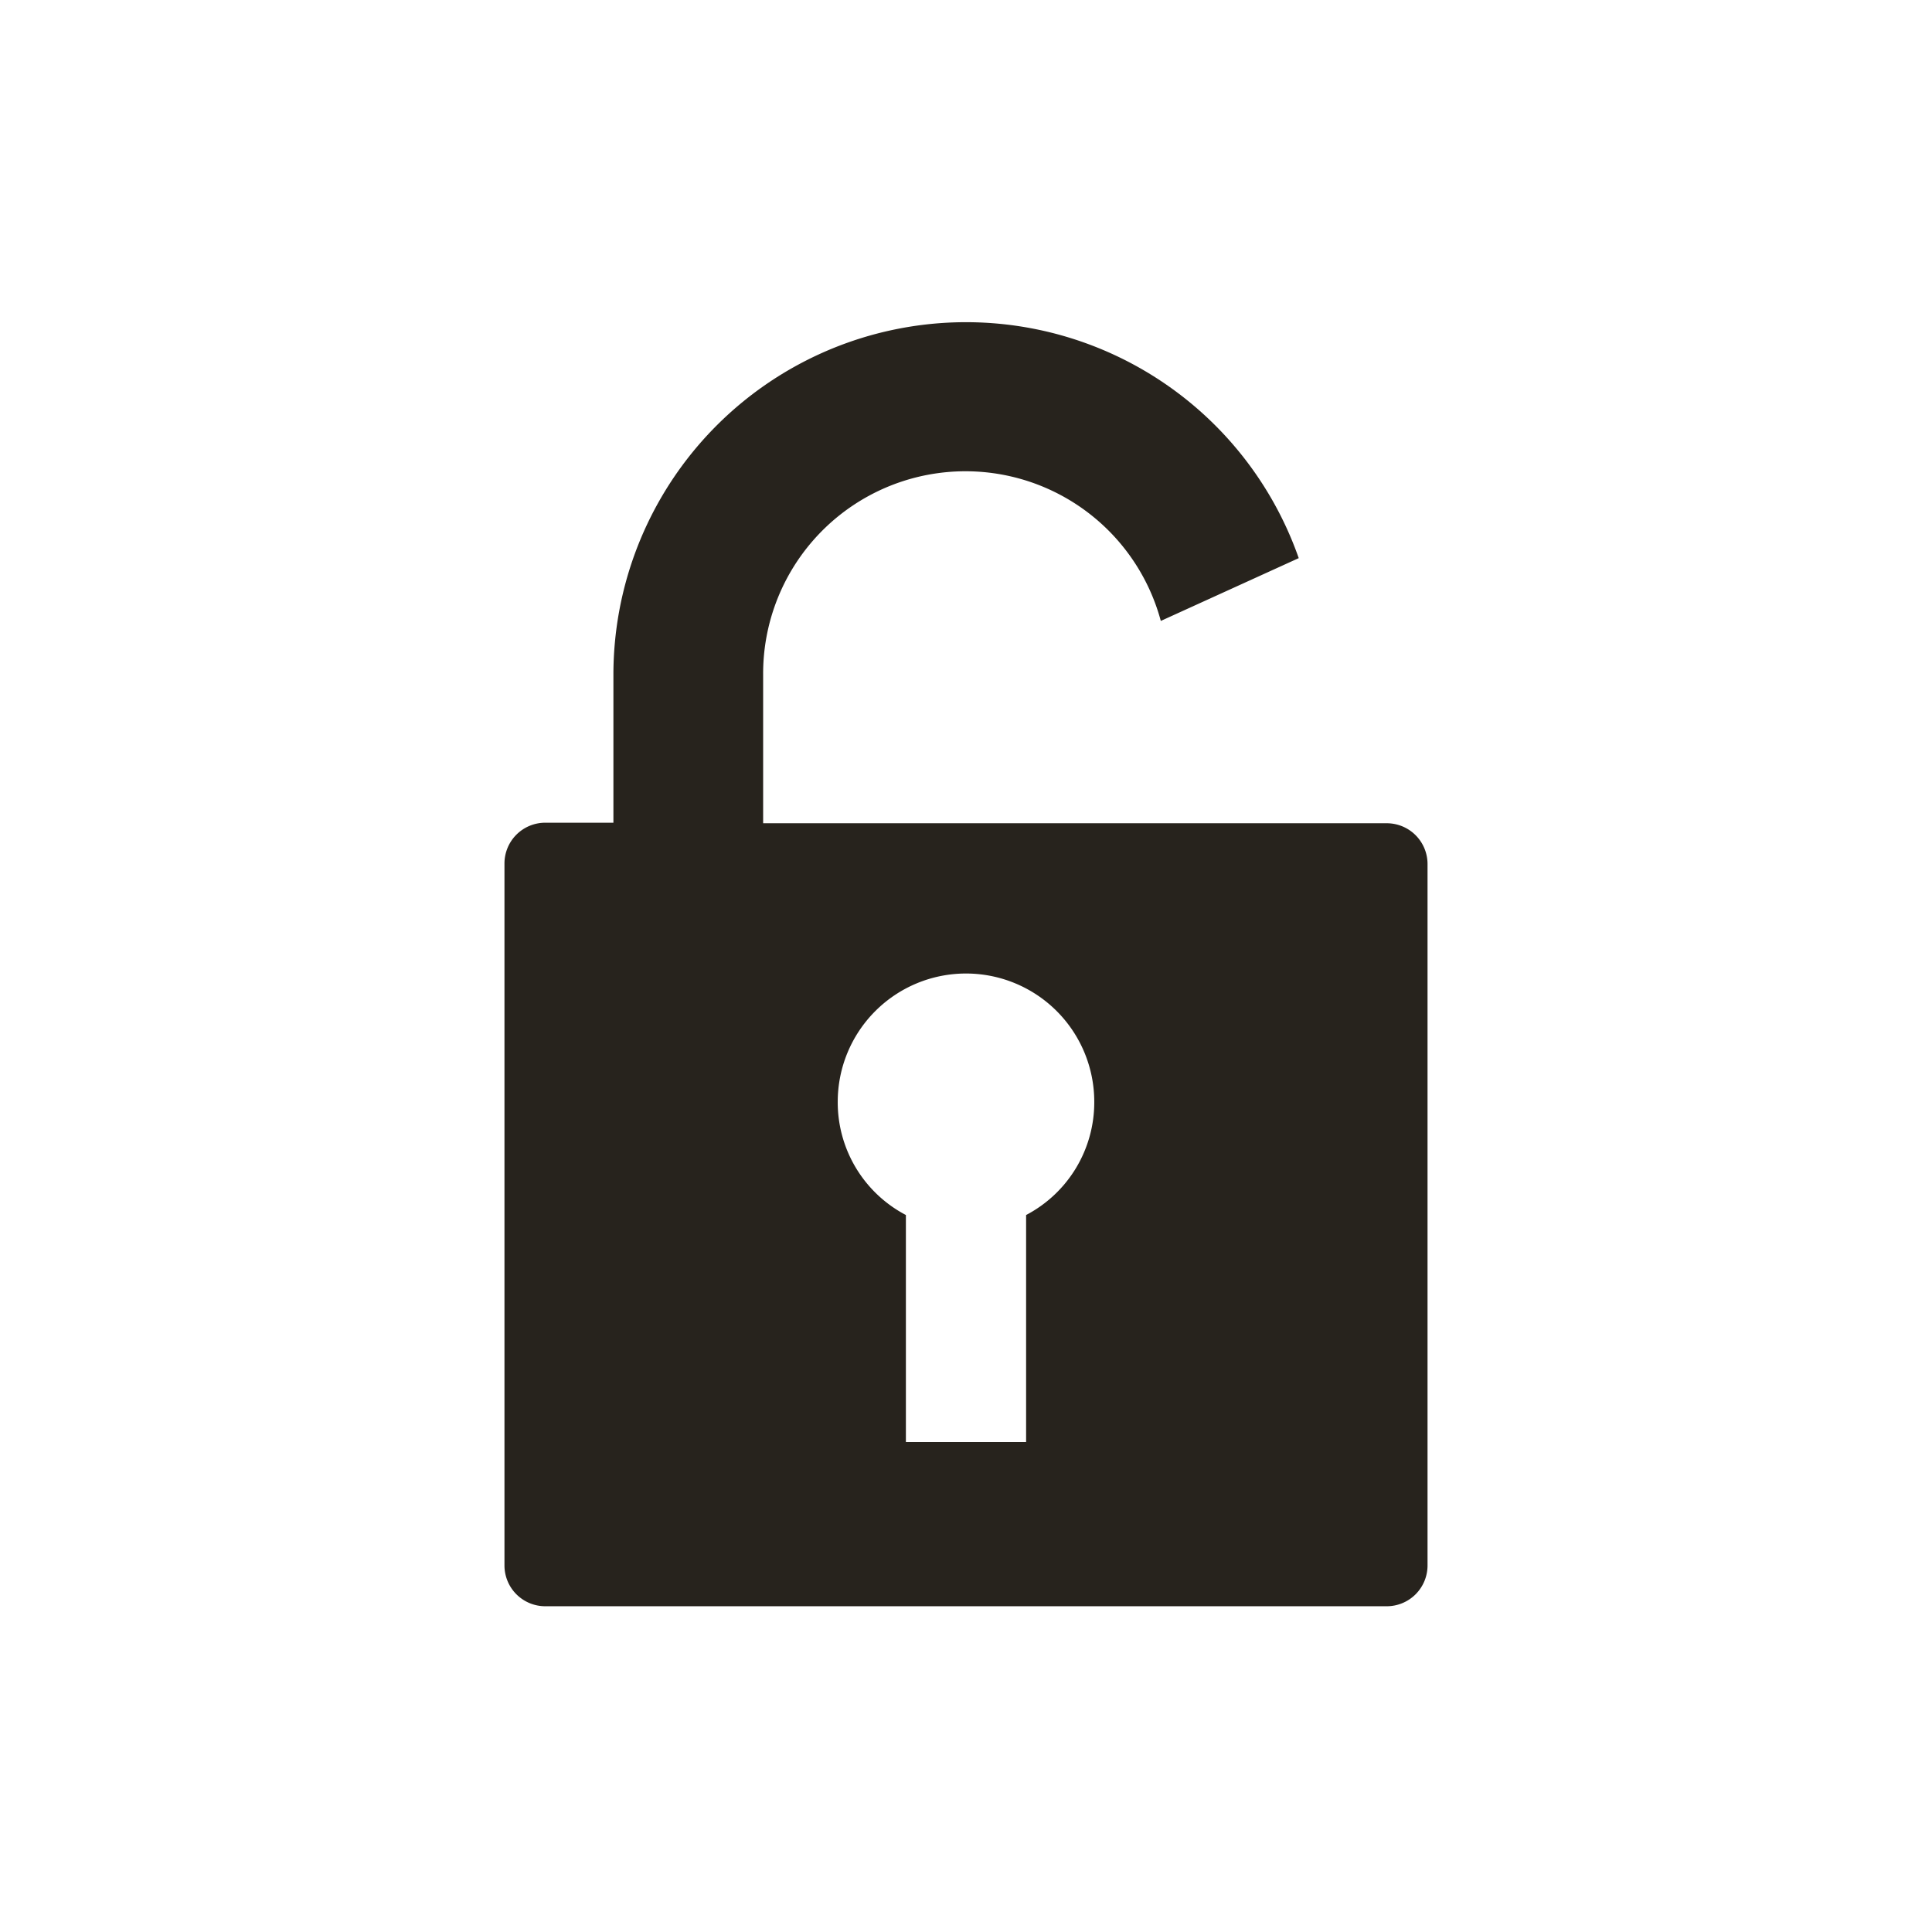 <svg xmlns="http://www.w3.org/2000/svg" width="36" height="36" viewBox="0 0 36 36"><rect width="36" height="36" style="fill:#fff;opacity:0"/><path d="M25.84,15.34H14.22V12.57a3.77,3.77,0,0,1,7.41-1l2.57-1.17a6.57,6.57,0,0,0-12.77,2.16v2.77H10.16a.76.76,0,0,0-.76.76V29.17a.76.76,0,0,0,.76.76H25.84a.76.76,0,0,0,.76-.76V16.1A.76.76,0,0,0,25.84,15.34Zm-6.72,7.3v4.23H16.88V22.64a2.37,2.37,0,0,1-1.27-2.11,2.39,2.39,0,1,1,4.78,0A2.37,2.37,0,0,1,19.12,22.64Z" style="fill:#27231d"/></svg>